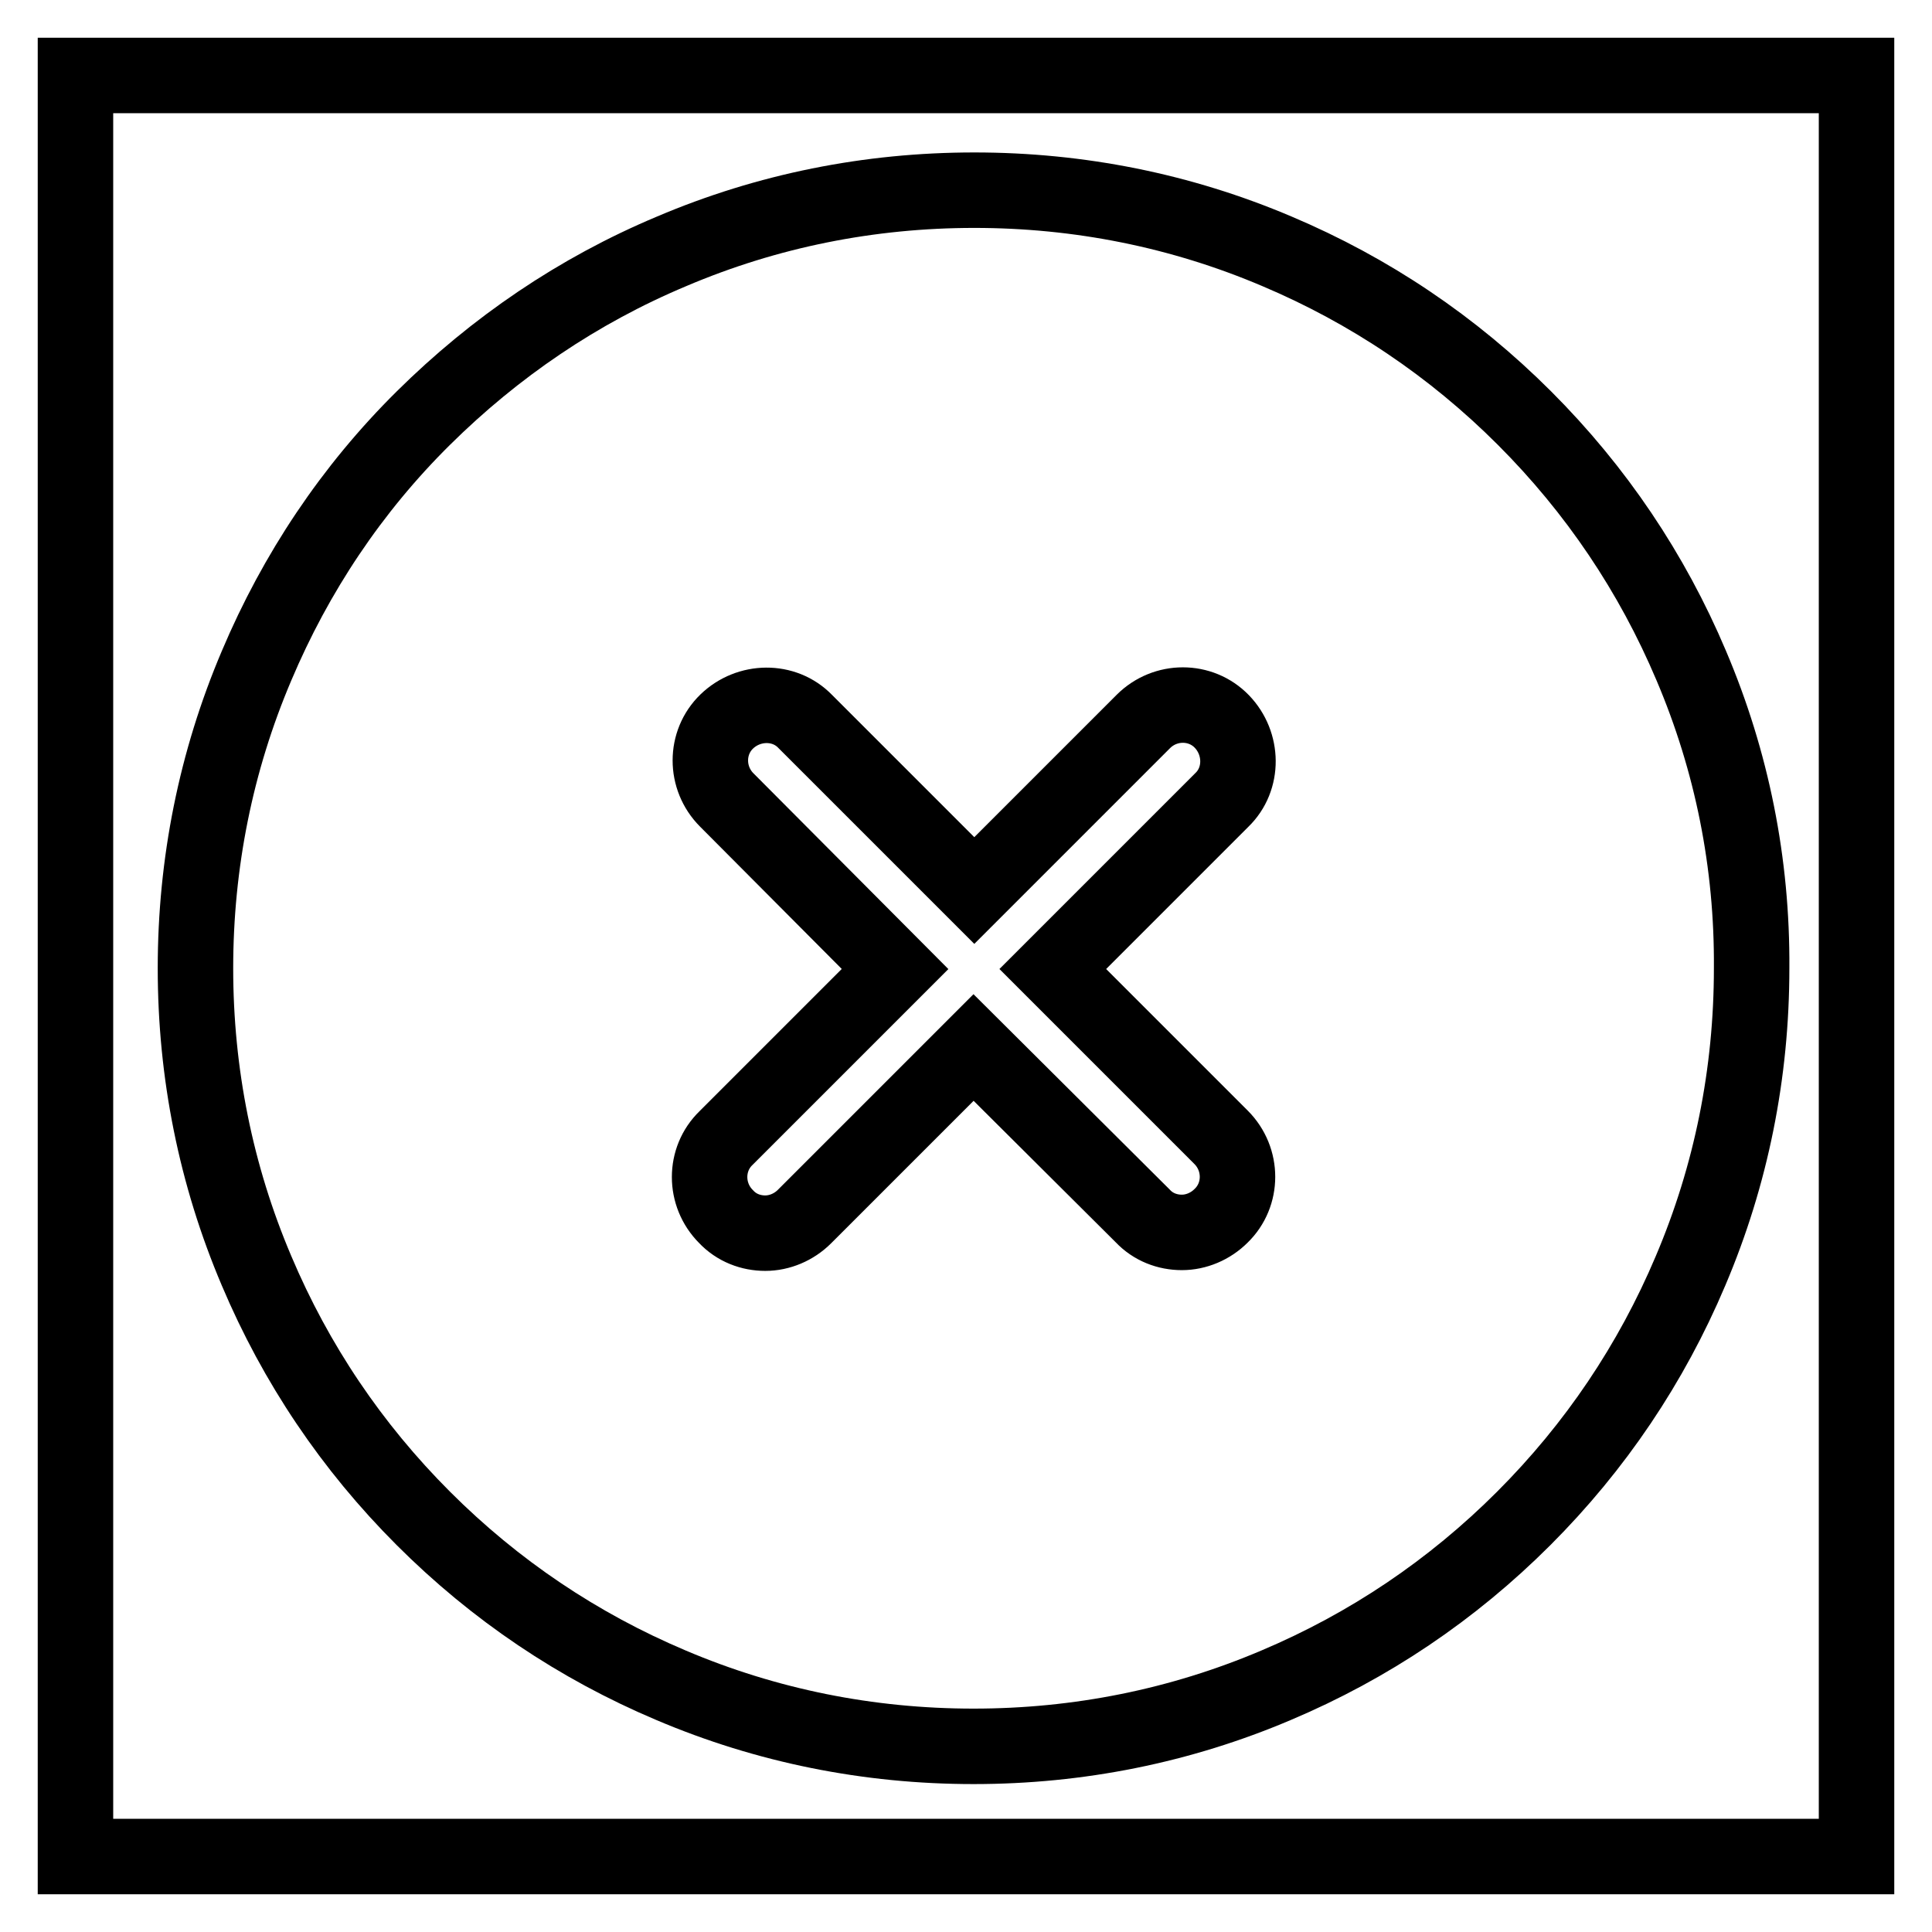 <?xml version="1.0" encoding="utf-8"?>
<!-- Svg Vector Icons : http://www.onlinewebfonts.com/icon -->
<!DOCTYPE svg PUBLIC "-//W3C//DTD SVG 1.1//EN" "http://www.w3.org/Graphics/SVG/1.1/DTD/svg11.dtd">
<svg version="1.1" xmlns="http://www.w3.org/2000/svg" xmlns:xlink="http://www.w3.org/1999/xlink" x="0px" y="0px" viewBox="0 0 256 256" enable-background="new 0 0 256 256" xml:space="preserve">
<g> <path stroke-width="10" fill-opacity="0" stroke="#000000"  d="M10,10h236v236H10V10z"/> <path stroke-width="10" fill-opacity="0" stroke="#000000"  d="M224.1,88.2c-5.2-12.3-12.6-23.3-22.1-32.8c-9.5-9.5-20.5-16.9-32.8-22.1c-12.7-5.4-26.2-8.1-40.1-8.1 c-13.9,0-27.4,2.7-40.1,8.1C76.6,38.5,65.6,46,56.1,55.4S39.2,75.9,34,88.2c-5.4,12.7-8.1,26.2-8.1,40.1c0,13.9,2.7,27.4,8.1,40.1 c5.2,12.3,12.6,23.3,22.1,32.8c9.5,9.5,20.5,16.9,32.8,22.1c12.7,5.4,26.2,8.1,40.1,8.1c13.9,0,27.4-2.7,40.1-8.1 c12.3-5.2,23.3-12.6,32.8-22.1c9.5-9.5,16.9-20.5,22.1-32.8c5.4-12.7,8.1-26.2,8.1-40.1C232.2,114.4,229.5,100.9,224.1,88.2 L224.1,88.2z M161.8,150.7c2.9,2.9,2.9,7.6,0,10.4c-1.4,1.4-3.3,2.2-5.2,2.2c-1.9,0-3.8-0.7-5.2-2.2L129,138.8l-22.4,22.4 c-1.4,1.4-3.3,2.2-5.2,2.2c-1.9,0-3.8-0.7-5.2-2.2c-2.9-2.9-2.9-7.6,0-10.4l22.4-22.4L96.3,106c-2.9-2.9-2.9-7.6,0-10.4 s7.6-2.9,10.4,0l22.4,22.4l22.4-22.4c2.9-2.9,7.6-2.9,10.4,0s2.9,7.6,0,10.4l-22.4,22.4L161.8,150.7z"/></g>
</svg>